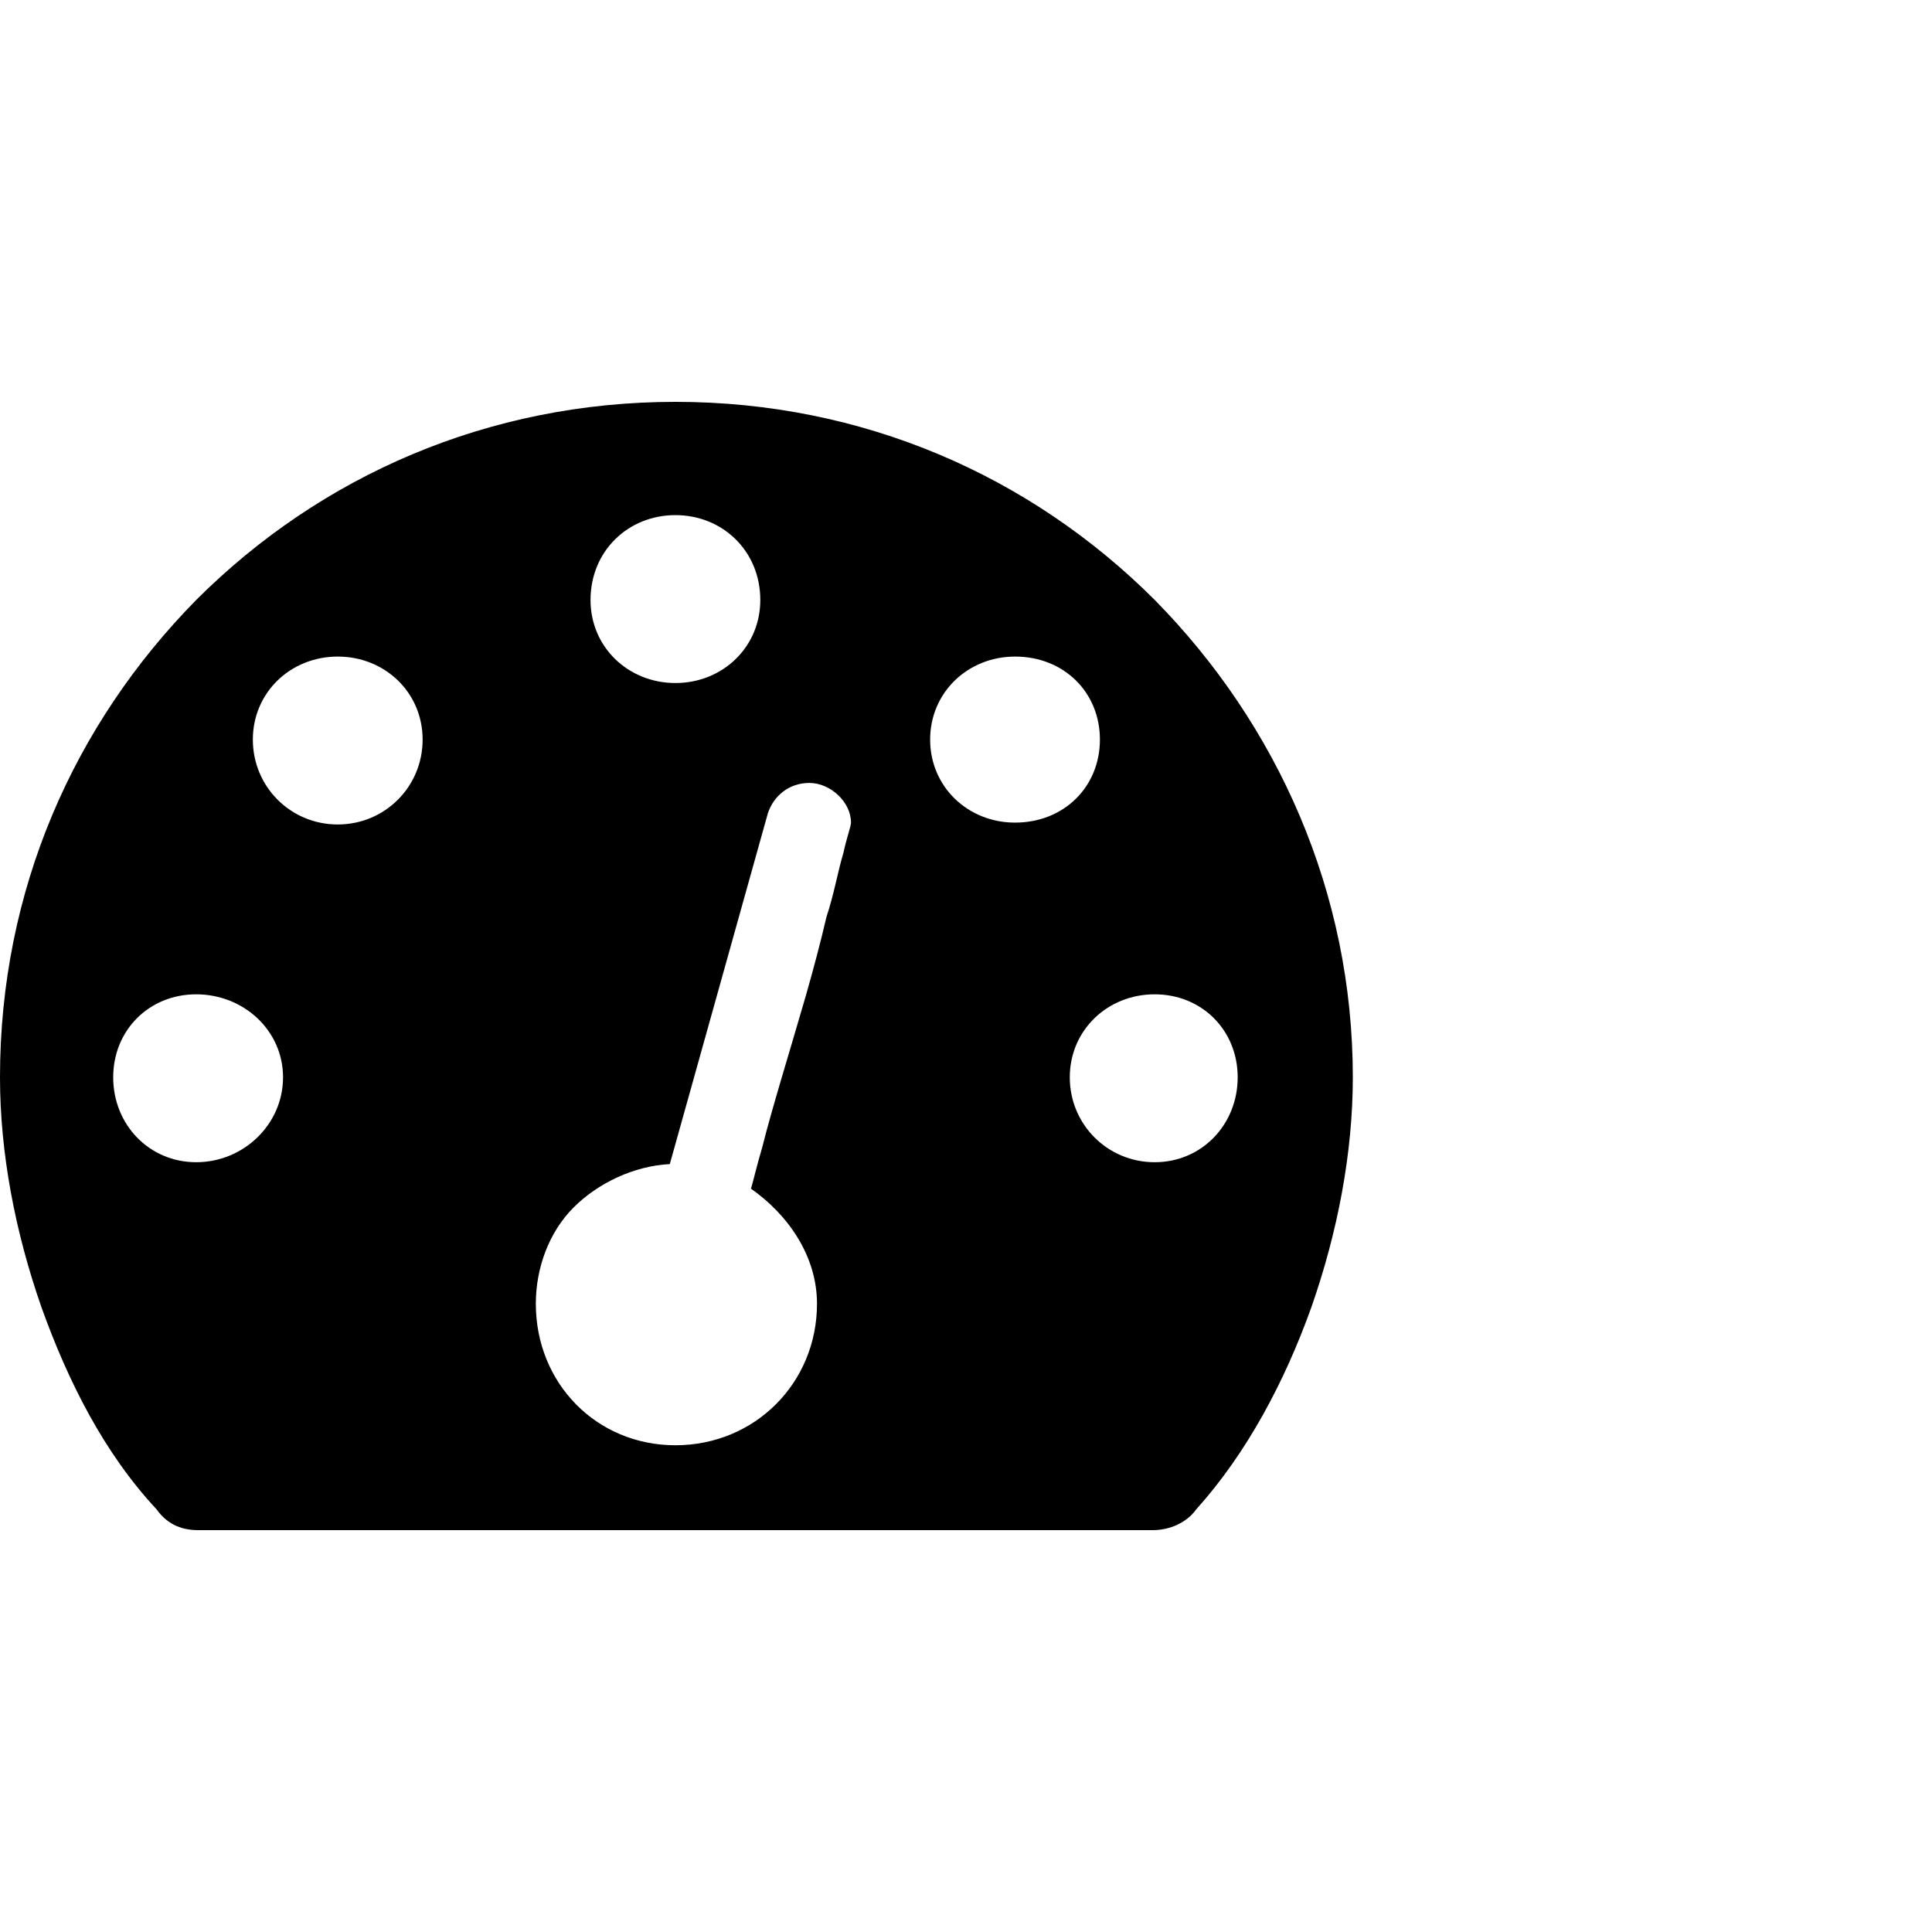 <?xml version="1.0" encoding="utf-8"?>
<!-- Скачано с сайта svg4.ru / Downloaded from svg4.ru -->
<svg fill="#000000" width="800px" height="800px" viewBox="0 0 32 32" version="1.1" xmlns="http://www.w3.org/2000/svg">
<title>dashboard</title>
<path d="M3.281 25.344h15.813c0.281 0 0.563-0.125 0.719-0.344 0.844-0.938 1.469-2.125 1.906-3.344 0.438-1.25 0.688-2.563 0.688-3.813 0-3.063-1.25-5.844-3.281-7.906-2.063-2.063-4.844-3.281-7.938-3.281s-5.875 1.219-7.938 3.281c-2.031 2.063-3.25 4.813-3.25 7.906 0 1.25 0.25 2.563 0.688 3.813 0.438 1.219 1.031 2.406 1.906 3.344 0.156 0.219 0.375 0.344 0.688 0.344zM9.781 9.938c0-0.813 0.625-1.406 1.406-1.406s1.406 0.594 1.406 1.406c0 0.781-0.625 1.375-1.406 1.375s-1.406-0.594-1.406-1.375zM4.188 12.25c0-0.781 0.625-1.375 1.406-1.375s1.406 0.594 1.406 1.375-0.625 1.406-1.406 1.406-1.406-0.625-1.406-1.406zM15.406 12.25c0-0.781 0.625-1.375 1.406-1.375 0.813 0 1.406 0.594 1.406 1.375s-0.594 1.375-1.406 1.375c-0.781 0-1.406-0.594-1.406-1.375zM11.094 19.281l1.625-5.813c0.094-0.281 0.344-0.5 0.688-0.5s0.688 0.313 0.688 0.656c0 0.063-0.063 0.219-0.125 0.5-0.094 0.313-0.156 0.688-0.281 1.063-0.094 0.406-0.219 0.875-0.344 1.313-0.281 0.969-0.563 1.875-0.719 2.5-0.094 0.313-0.156 0.594-0.188 0.688 0.625 0.438 1.094 1.125 1.094 1.906 0 1.313-1.031 2.344-2.344 2.344s-2.313-1.031-2.313-2.344c0-0.594 0.219-1.188 0.625-1.594s1-0.688 1.594-0.719zM1.875 17.844c0-0.781 0.594-1.375 1.375-1.375s1.438 0.594 1.438 1.375-0.656 1.406-1.438 1.406-1.375-0.625-1.375-1.406zM17.719 17.844c0-0.781 0.625-1.375 1.406-1.375s1.375 0.594 1.375 1.375-0.594 1.406-1.375 1.406-1.406-0.625-1.406-1.406z"></path>
</svg>